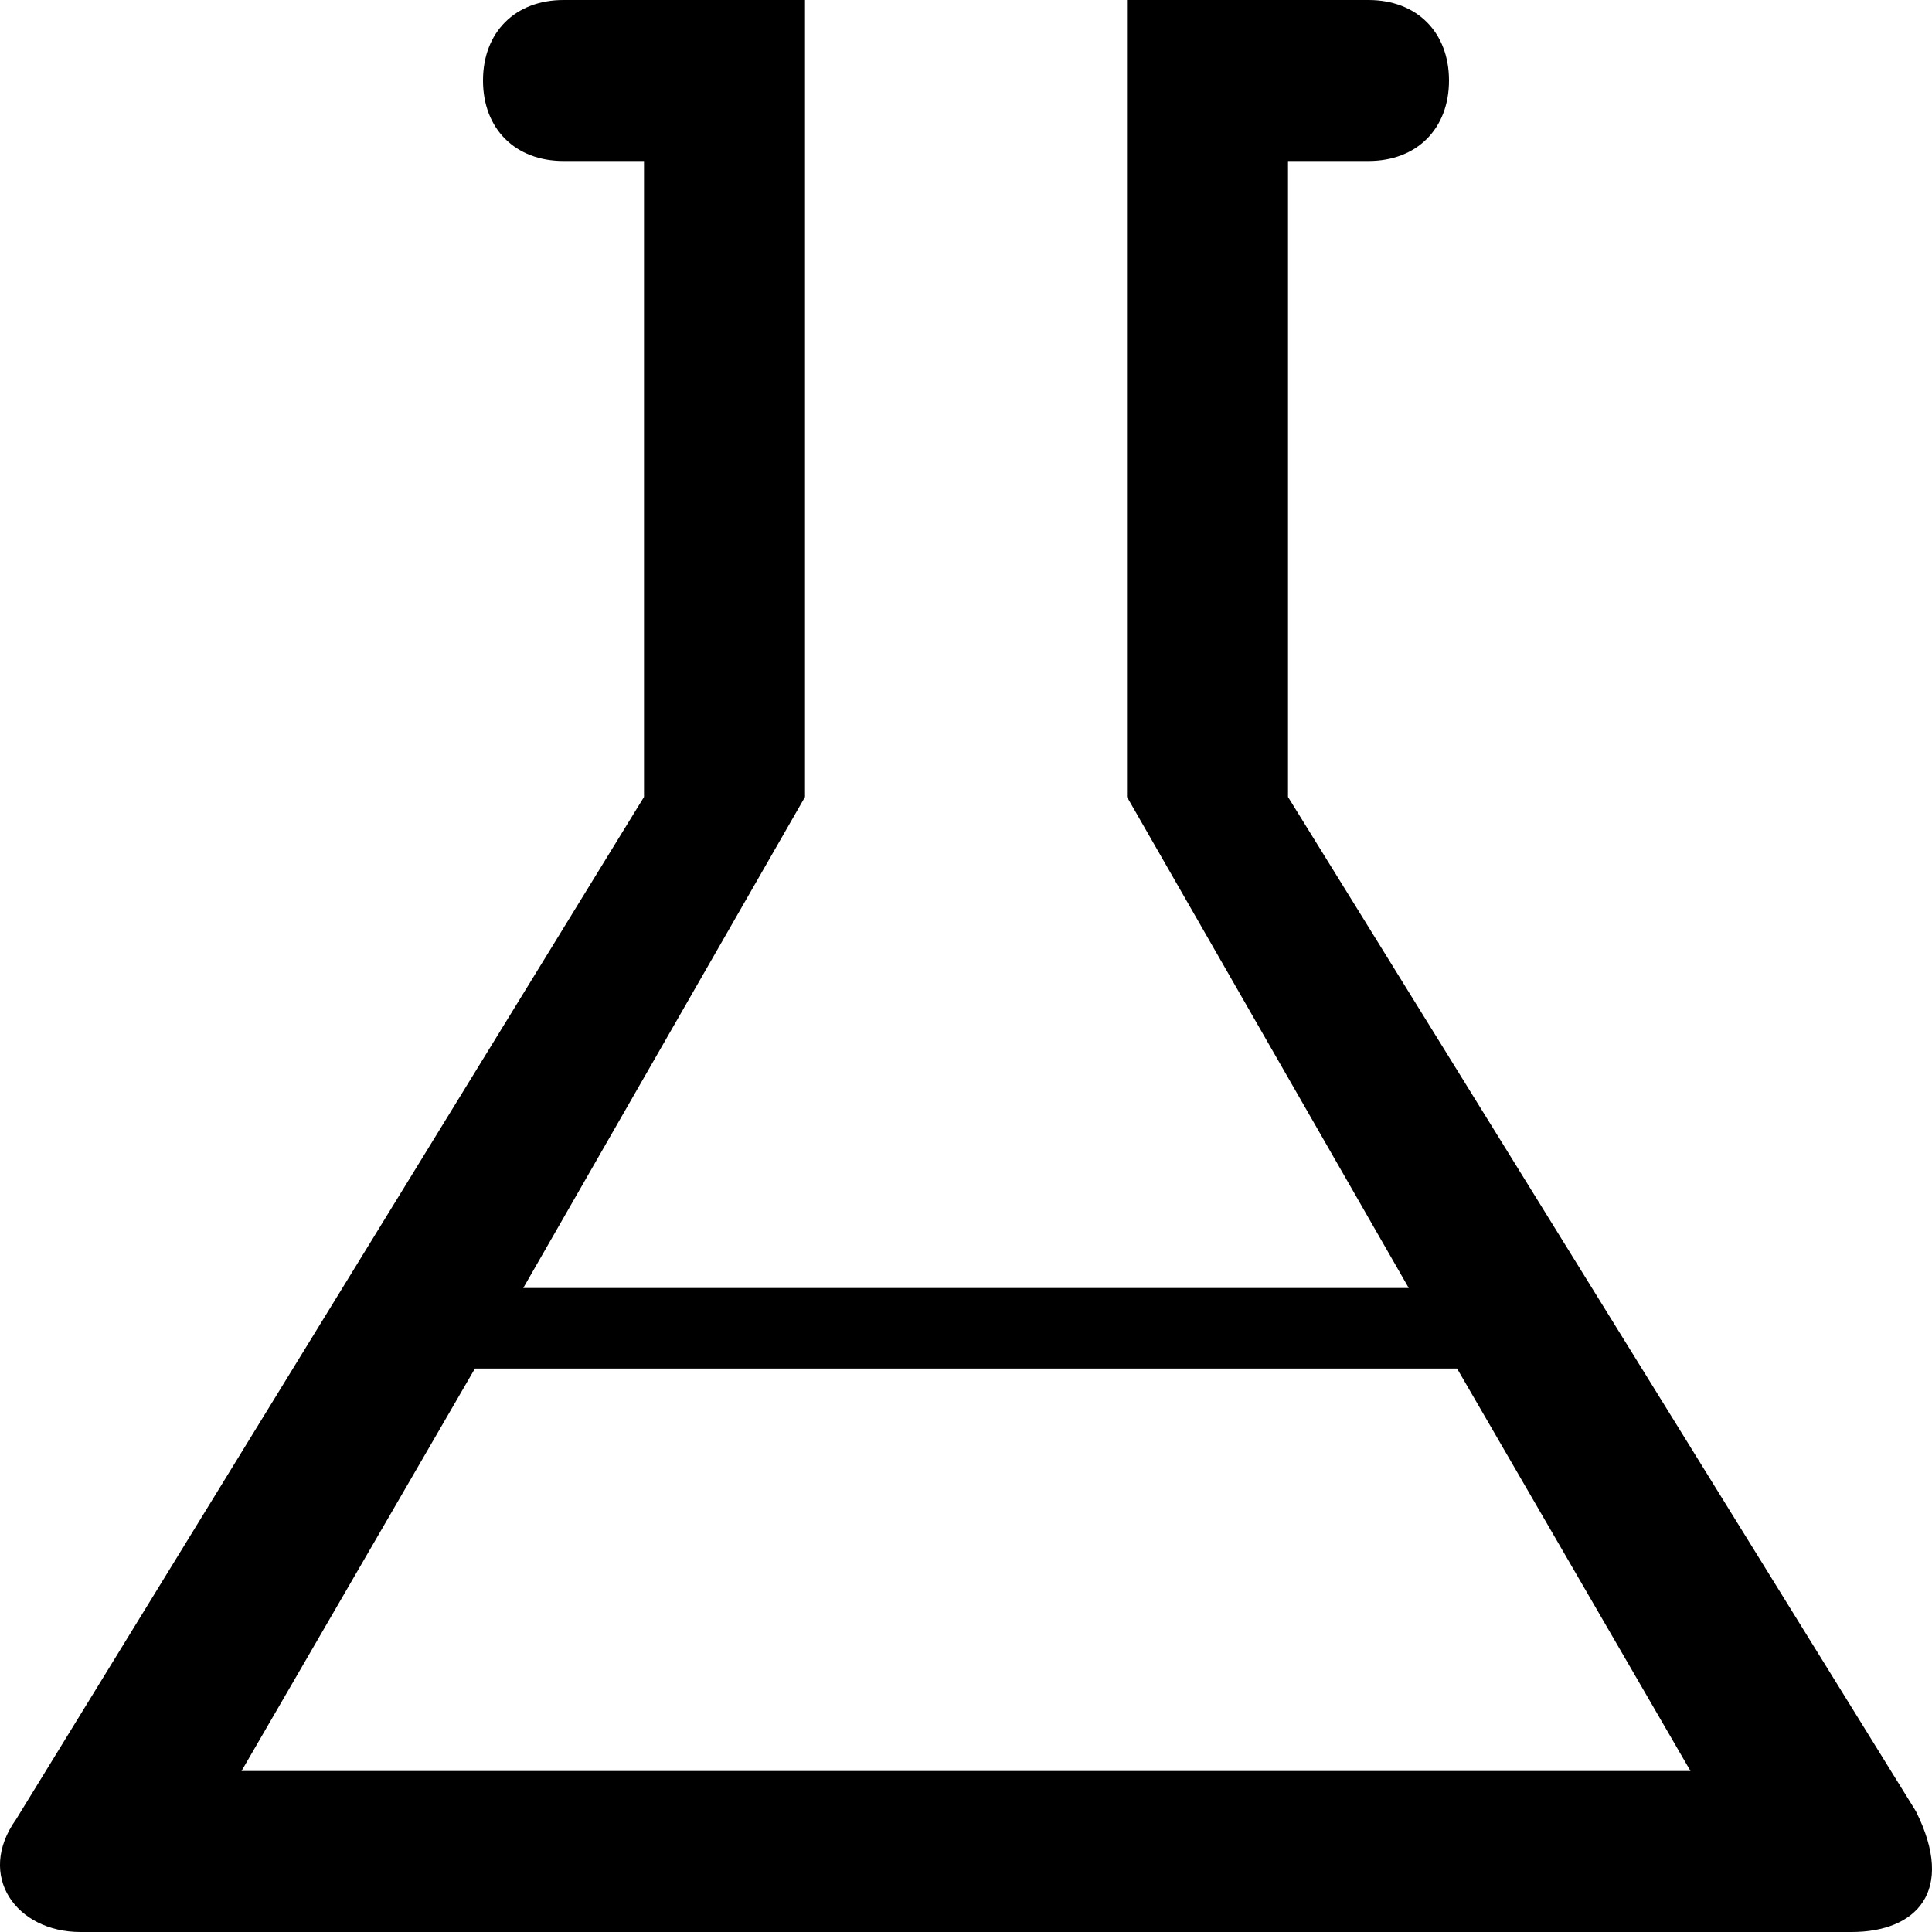 <?xml version="1.0" ?><!DOCTYPE svg  PUBLIC '-//W3C//DTD SVG 1.1//EN'  'http://www.w3.org/Graphics/SVG/1.1/DTD/svg11.dtd'><svg enable-background="new 0 0 24 24" height="24px" id="Layer_1" version="1.1" viewBox="0 0 24 24" width="24px" xml:space="preserve" xmlns="http://www.w3.org/2000/svg" xmlns:xlink="http://www.w3.org/1999/xlink"><path d="M23.8,22.5L16,9.9V2h1c0.6,0,1-0.4,1-1s-0.4-1-1-1h-3v9.9l3.5,6.1h-11L10,9.9V0H7C6.4,0,6,0.4,6,1s0.4,1,1,1h1v7.9L0.2,22.6  C-0.3,23.3,0.2,24,1,24h22C23.8,24,24.3,23.5,23.8,22.5z M3,22l2.9-5h12.2l2.9,5H3z"/></svg>